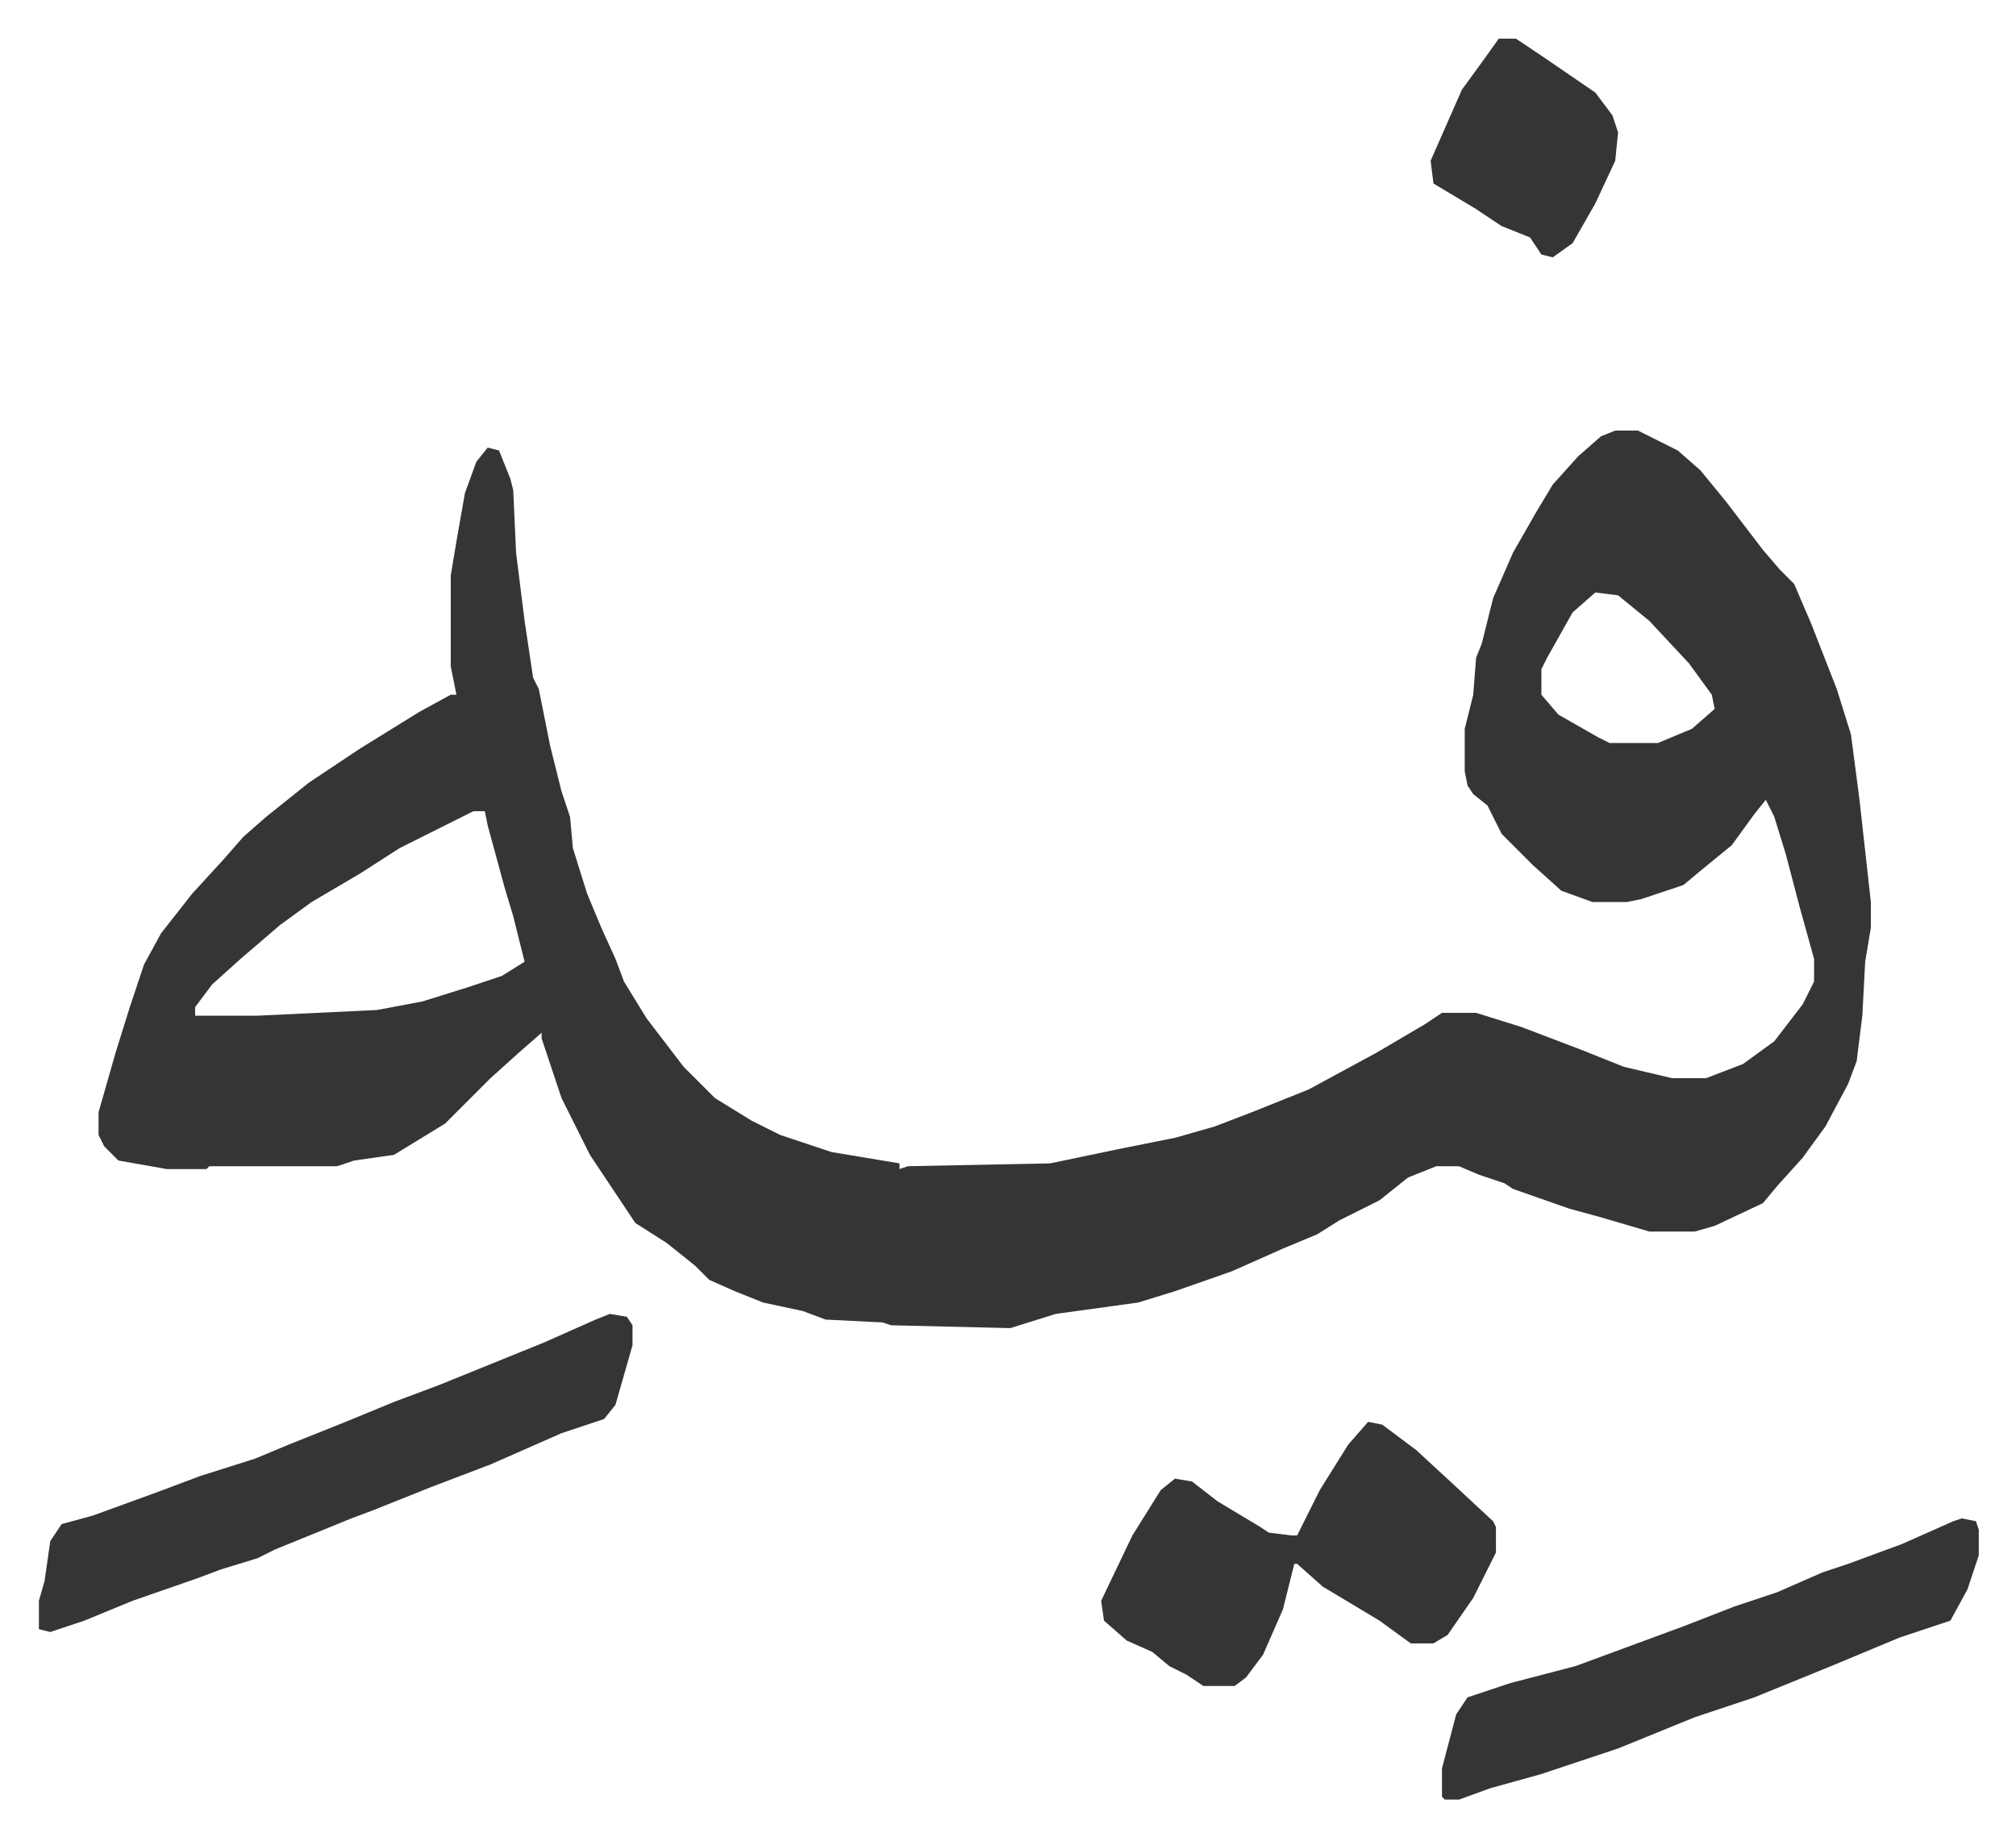 <svg xmlns="http://www.w3.org/2000/svg" viewBox="-13.7 537.4 709.8 646.8">
    <path fill="#353535" id="rule_normal" d="M555 689h8l14 7 8 7 9 11 13 17 6 7 5 5 6 14 9 23 5 16 3 23 4 36v9l-2 12-1 19-2 16-3 8-8 15-8 11-9 10-5 6-17 8-7 2h-16l-17-5-11-3-20-7-3-2-9-3-7-3h-8l-10 4-10 8-14 7-8 5-12 5-18 8-20 7-13 4-29 4-16 5-42-1-3-1-20-1-8-3-14-3-10-4-9-4-5-5-10-8-11-7-16-24-10-20-3-9-4-12v-2l-8 7-10 9-11 11-5 5-18 11-14 2-6 2H60l-1 1H45l-17-3-5-5-2-4v-8l6-21 5-16 5-15 6-11 11-14 11-12 7-8 8-7 15-12 18-12 21-13 11-6h2l-2-10v-32l2-12 3-17 4-11 4-5 4 1 4 10 1 4 1 22 3 24 3 20 2 4 4 20 4 16 3 9 1 11 5 16 5 12 5 11 3 8 8 13 13 17 11 11 13 8 10 5 18 6 24 4v2l3-1 50-1 24-5 20-4 14-4 13-5 20-8 24-13 17-10 6-4h12l16 5 21 8 15 6 17 4h12l13-5 11-8 10-13 4-8v-8l-5-18-5-19-4-13-3-6-4 5-8 11-11 9-6 5-15 5-5 1h-12l-11-4-10-9-11-11-5-10-5-4-2-3-1-5v-15l3-12 1-13 2-5 4-16 7-16 8-14 6-10 9-10 8-7zm-7 57-8 7-9 16-2 4v9l6 7 14 8 4 2h17l12-5 8-7-1-5-8-11-14-15-11-9zm-395 77-10 5-16 8-14 9-17 10-11 8-14 12-10 9-6 8v3h22l42-2 16-3 16-5 12-4 8-5-4-16-3-10-6-22-1-5zm48 177 6 1 2 3v7l-6 21-4 5-15 5-25 11-21 8-20 8-8 3-27 11-6 3-13 4-8 3-23 8-17 7-12 4-4-1v-10l2-7 2-14 4-6 11-3 22-8 16-6 19-6 12-5 20-8 17-7 16-6 37-15 18-8zm267 38 5 1 12 9 13 12 14 13 1 2v9l-8 16-9 13-5 3h-8l-11-8-20-12-9-8h-1l-4 16-7 16-6 8-4 3h-11l-6-4-6-3-6-5-9-4-8-7-1-7 11-23 10-16 5-4 6 1 9 7 15 9 3 2 8 1h2l8-16 10-16zm209 34 5 1 1 3v9l-4 12-6 11-18 6-24 10-27 11-21 7-27 11-27 9-18 5-11 4h-5l-1-1v-10l5-19 4-6 15-5 23-6 19-7 19-7 18-7 15-5 16-7 9-3 19-7 18-8zM514 551h6l9 6 19 13 6 8 2 6-1 10-7 15-8 14-7 5-4-1-4-6-10-4-9-6-5-3-10-6-1-8 11-25 8-11z"/>
</svg>
